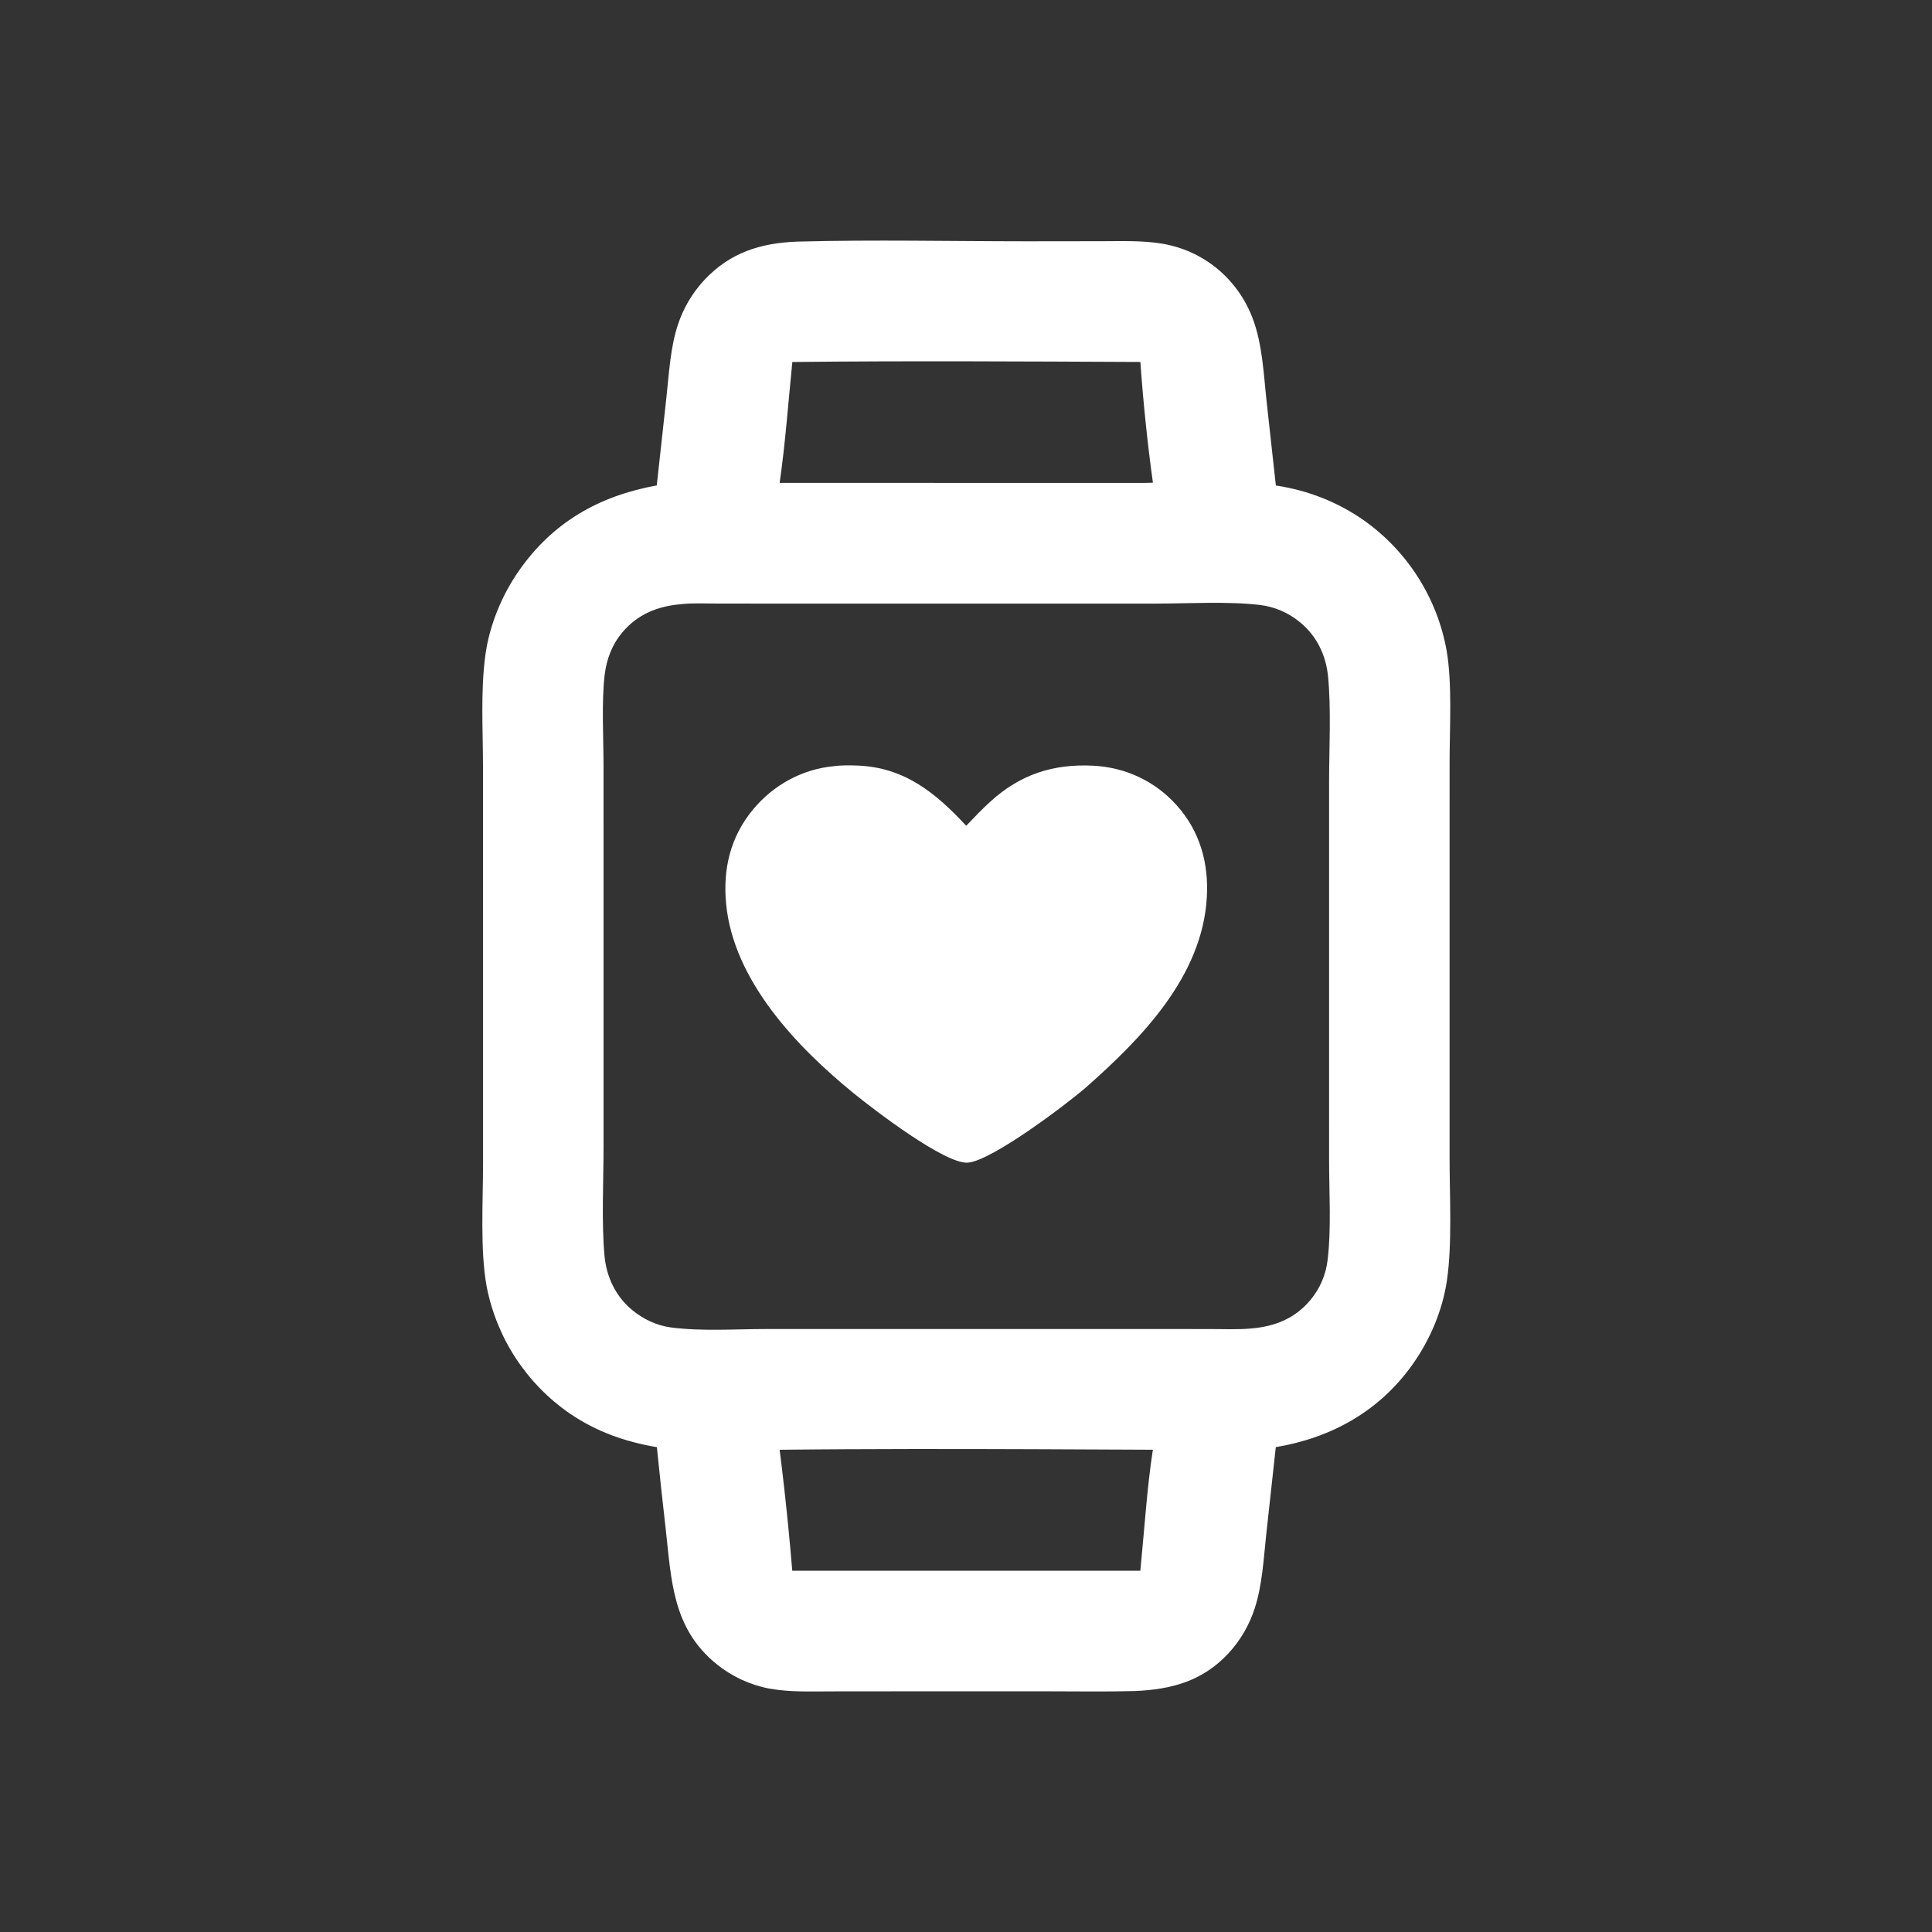 <?xml version="1.0" encoding="UTF-8" standalone="no"?>
<!DOCTYPE svg PUBLIC "-//W3C//DTD SVG 1.1//EN" "http://www.w3.org/Graphics/SVG/1.1/DTD/svg11.dtd">
<svg width="100%" height="100%" viewBox="0 0 1024 1024" version="1.1" xmlns="http://www.w3.org/2000/svg" xmlns:xlink="http://www.w3.org/1999/xlink" xml:space="preserve" xmlns:serif="http://www.serif.com/" style="fill-rule:evenodd;clip-rule:evenodd;stroke-linejoin:round;stroke-miterlimit:2;">
    <rect x="0" y="0" width="1024" height="1024" fill="#333333" stroke="none"/>
    <g transform="matrix(0.946,0,0,0.946,-176.959,-894.804)">
        <path d="M633.726,1081.25C676.623,1080.11 719.804,1081.07 762.732,1081.08L803.921,1081.03C815.285,1081.03 827.32,1080.53 838.554,1082.46C849.517,1084.34 859.819,1088.99 868.488,1095.96C877.533,1103.29 884.498,1112.86 888.692,1123.72C894.416,1138.47 895.019,1155.45 896.741,1171.08L901.889,1217.89C919.761,1220.61 936.335,1227.02 951.174,1237.4C975.607,1254.68 992.267,1280.88 997.56,1310.33C1000.77,1328.94 999.242,1353.59 999.235,1372.87L999.226,1476.84L999.231,1595.11C999.231,1616.17 1000.73,1642.9 997.743,1663.26C995.26,1680.16 988.18,1696.77 978.259,1710.66C959.715,1736.62 932.92,1751.49 901.853,1756.68L896.544,1805.22C895.025,1819.11 894.35,1833.95 889.956,1847.27C886.936,1856.53 881.957,1865.02 875.357,1872.18C860.877,1887.76 843.47,1892.45 822.937,1893.32C807.318,1893.76 791.644,1893.5 776.018,1893.49L695.495,1893.48L653.261,1893.52C641.639,1893.53 629.537,1894.03 618.061,1891.95C607.162,1889.87 596.95,1885.1 588.353,1878.09C563.849,1858.08 563.26,1831.5 560.055,1802.67C558.292,1787.36 556.638,1772.04 555.089,1756.7C537.283,1753.66 521.395,1748.1 506.358,1737.88C482.096,1721.19 465.355,1695.64 459.732,1666.73C455.976,1646.42 457.708,1618.64 457.708,1597.57L457.708,1483.87L457.685,1375.82C457.674,1355.26 456.256,1333.58 458.958,1313.21C461.175,1296.53 468.066,1279.68 477.679,1265.84C496.682,1238.49 522.697,1223.72 555.033,1217.85L560.452,1168.38C561.929,1154.96 562.612,1140.69 566.869,1127.82C569.919,1118.55 574.932,1110.04 581.57,1102.88C595.977,1087.42 613.168,1082.01 633.726,1081.25ZM829.039,1792C828.155,1801.6 827.368,1811.2 826.476,1820.34L825.952,1825.94L630.945,1825.92C630.275,1817.9 629.551,1809.86 628.765,1801.82L628.635,1800.49C627.235,1786.35 625.658,1772.24 623.867,1758.15C624.955,1758.14 626.044,1758.13 627.132,1758.12L630.72,1758.08C634.845,1758.04 638.971,1758 643.099,1757.97C644.678,1757.96 646.256,1757.94 647.834,1757.93L649.996,1757.92C651.085,1757.91 652.174,1757.9 653.263,1757.9L656.095,1757.88C657.604,1757.87 659.113,1757.86 660.622,1757.85C673.019,1757.78 685.418,1757.75 697.817,1757.73L700.31,1757.73C744.543,1757.69 788.788,1757.93 832.986,1758.13C831.299,1768.91 830.099,1780.46 829.039,1792ZM568.709,1284.38C575.101,1283.68 581.875,1284.02 588.303,1284.03L620.675,1284.07L725.704,1284.07L834.333,1284.06C852.417,1284.05 875.047,1282.72 892.678,1284.79C901.002,1285.74 908.868,1289.09 915.319,1294.43C924.675,1302.03 929.918,1312.8 931.11,1324.69C932.936,1342.91 931.726,1365.22 931.715,1383.96L931.715,1494.5L931.724,1596.29C931.722,1613.92 933.017,1634.6 930.875,1651.9C929.918,1660.14 926.562,1667.92 921.224,1674.28C912.529,1684.68 901.239,1689.11 888.017,1690.19C887.825,1690.21 887.635,1690.24 887.444,1690.26C880.277,1690.84 872.892,1690.53 865.701,1690.52L828.921,1690.48L711.854,1690.49L616.429,1690.5C598.97,1690.52 580.424,1691.86 563.134,1689.64C555.128,1688.62 547.63,1685.07 541.411,1679.98C532.049,1672.32 526.853,1661.4 525.747,1649.47C524.04,1631.06 525.205,1607.73 525.214,1588.72L525.214,1474.37L525.209,1375.74C525.209,1360.24 524.038,1339.09 525.812,1324.19C526.866,1315.34 529.907,1307.17 535.667,1300.28C544.289,1289.97 555.595,1285.49 568.709,1284.38ZM630.99,1148.7C695.944,1147.99 761.017,1148.4 825.977,1148.68C827.551,1170.92 829.939,1194.28 833.017,1216.35L827.185,1216.48L623.876,1216.43C627.108,1194.06 628.715,1171.21 630.99,1148.7Z" style="fill:white;"/>
        <g transform="matrix(2.257,0,0,2.257,218.338,945.567)">
            <path d="M192.997,190.351C194.914,190.08 197.101,190.11 199.031,190.184C210.674,190.634 218.427,196.976 225.992,205.127C227.947,203.077 229.916,201.01 232.014,199.104C239.425,192.374 247.579,189.712 257.538,190.219C265.587,190.628 272.923,194.075 278.301,200.107C284.039,206.544 286.22,214.444 285.721,222.942C284.574,242.469 269.632,257.794 255.83,269.979C251.008,274.186 232.36,288.3 226.397,288.755C220.736,289.188 202.812,275.406 198.058,271.534C183.942,260.035 168.224,243.573 166.394,224.515C165.562,215.842 167.455,207.861 173.08,201.083C178.088,195.048 185.177,191.114 192.997,190.351Z" style="fill:white;fill-rule:nonzero;"/>
        </g>
    </g>
</svg>

